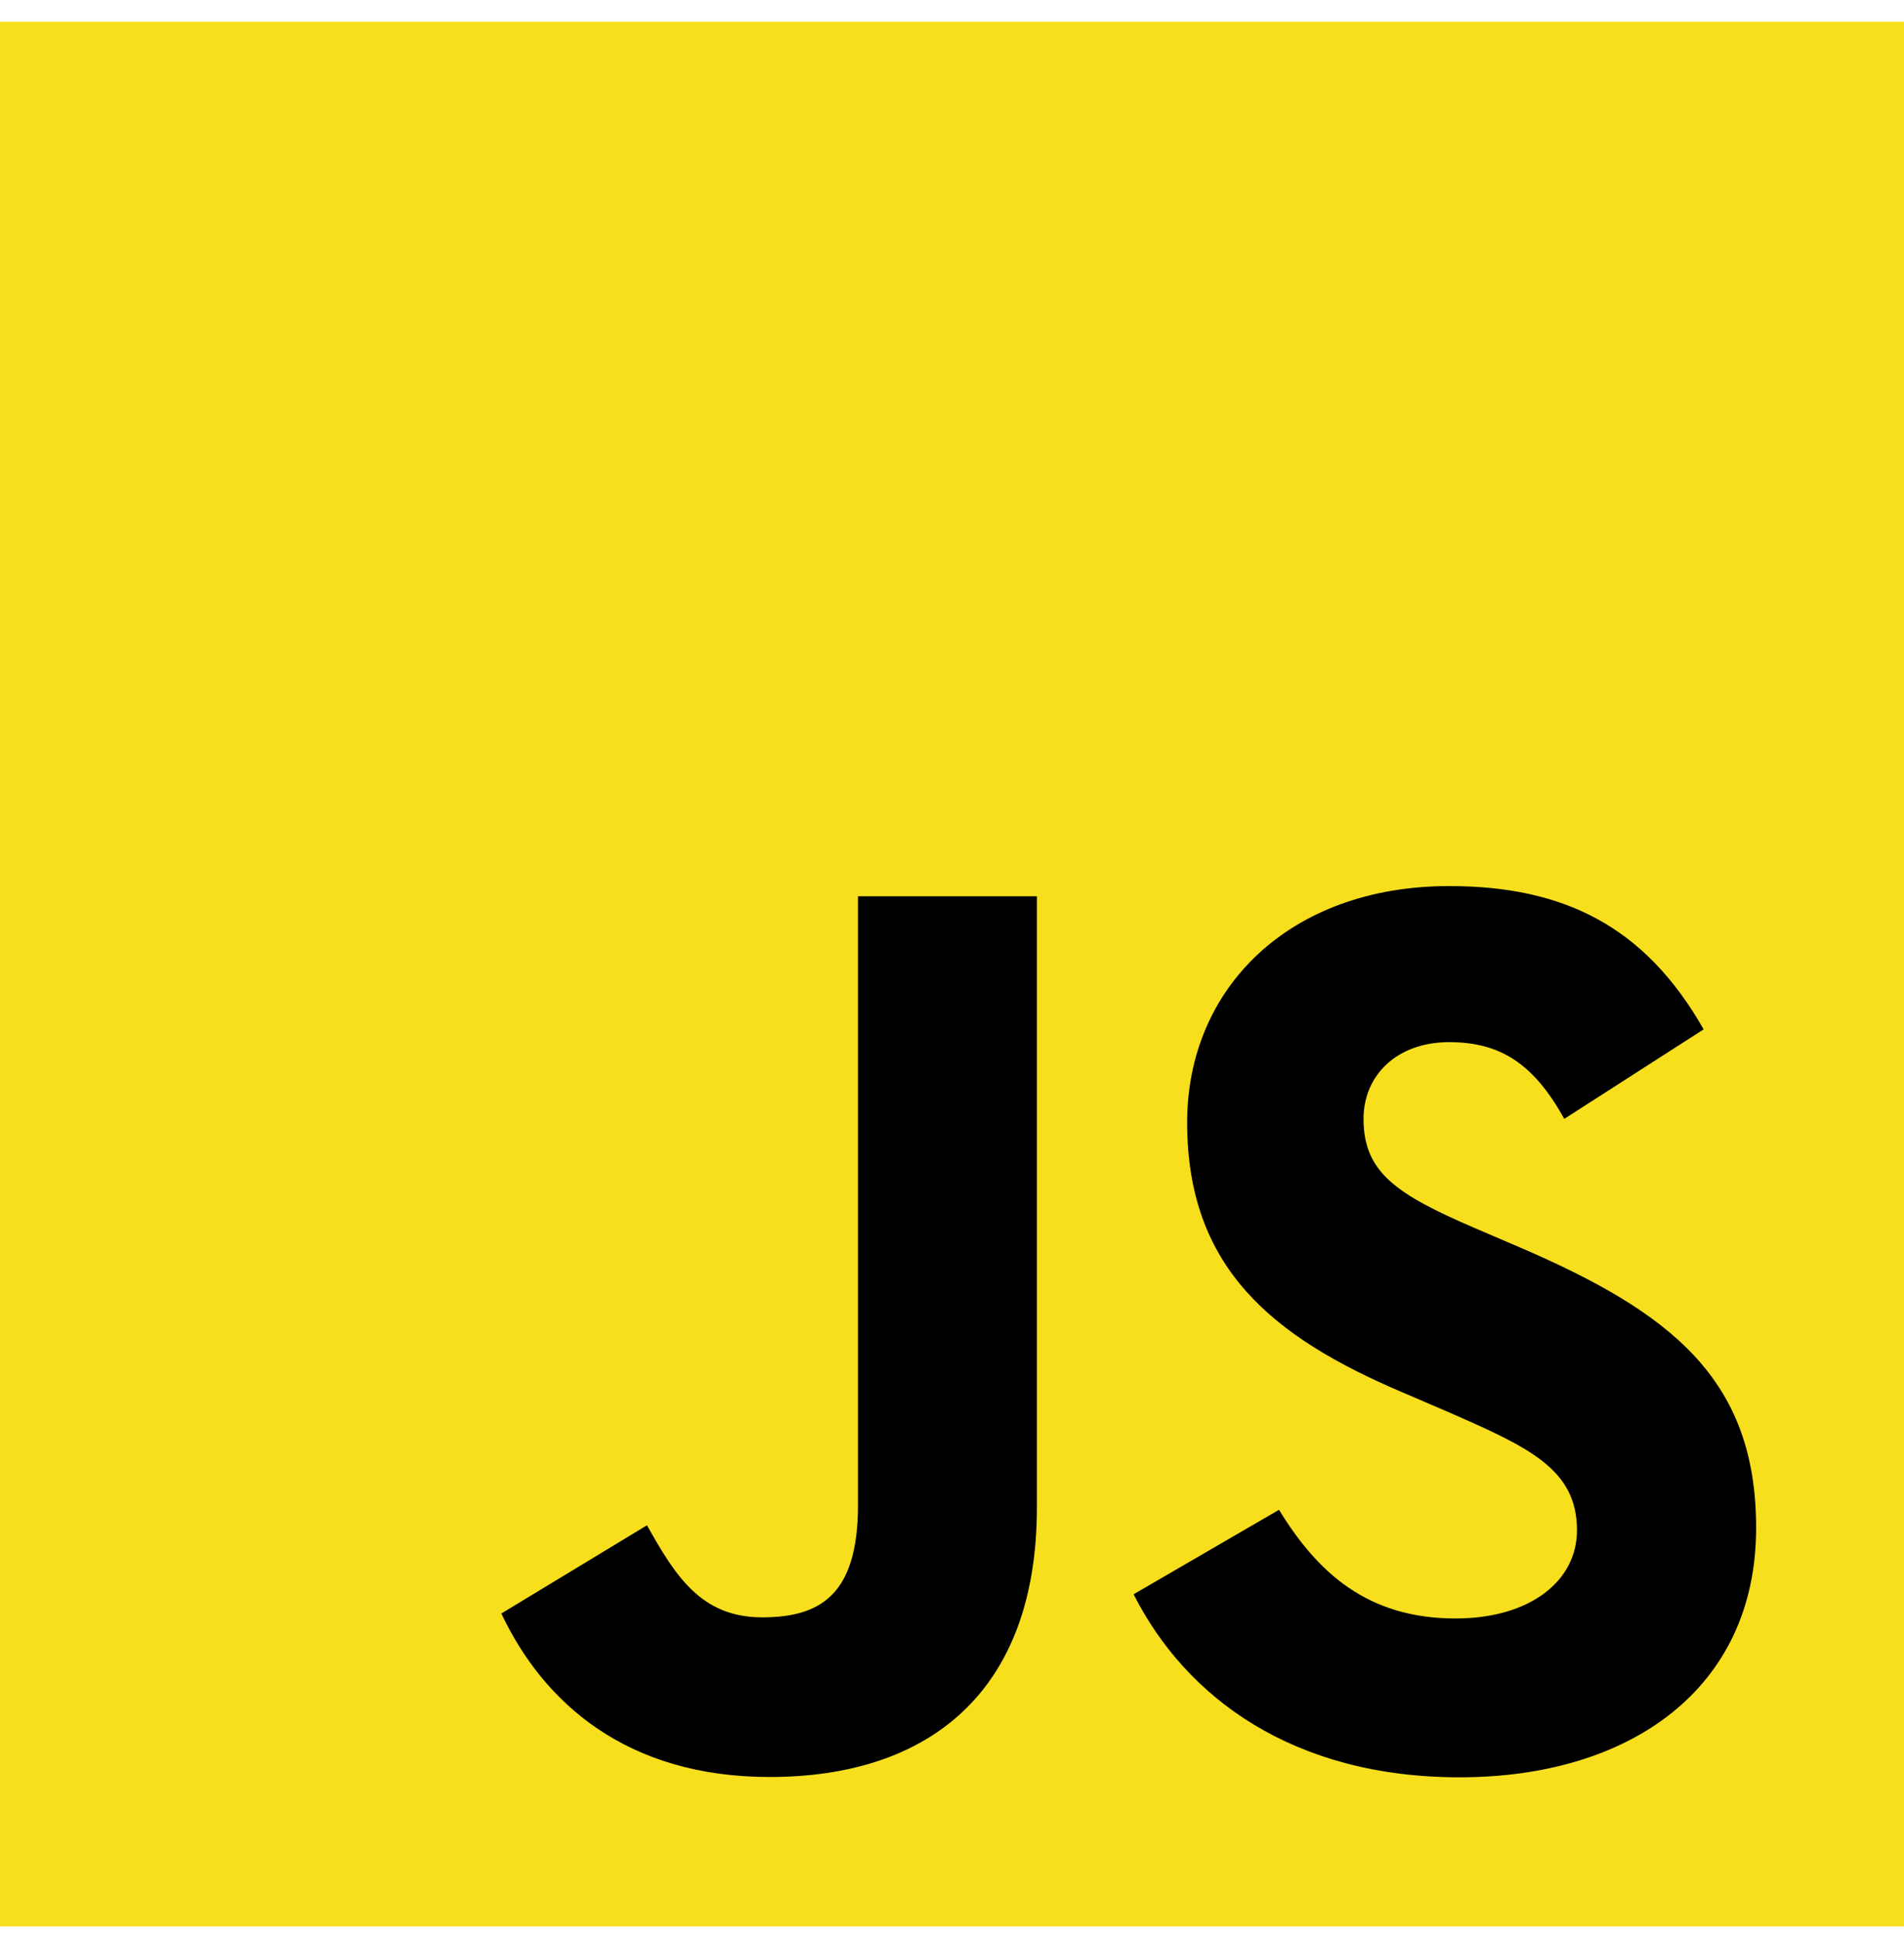 <?xml version="1.0" encoding="UTF-8"?>
<svg xmlns="http://www.w3.org/2000/svg" width="56" height="57" viewBox="0 0 56 57" fill="none">
  <path d="M56 0.638H0V56.638H56V0.638Z" fill="#F7DF1E"></path>
  <path d="M37.618 44.389C38.746 46.23 40.213 47.584 42.809 47.584C44.989 47.584 46.382 46.494 46.382 44.989C46.382 43.184 44.951 42.545 42.551 41.495L41.236 40.931C37.438 39.313 34.916 37.286 34.916 33.002C34.916 29.055 37.923 26.051 42.622 26.051C45.968 26.051 48.373 27.215 50.107 30.264L46.009 32.895C45.107 31.277 44.133 30.64 42.622 30.64C41.081 30.64 40.104 31.618 40.104 32.895C40.104 34.474 41.082 35.113 43.34 36.091L44.655 36.654C49.126 38.572 51.651 40.526 51.651 44.921C51.651 49.659 47.929 52.254 42.931 52.254C38.044 52.254 34.886 49.925 33.341 46.873L37.618 44.389ZM19.028 44.845C19.855 46.311 20.607 47.551 22.415 47.551C24.144 47.551 25.235 46.875 25.235 44.245V26.351H30.497V44.316C30.497 49.765 27.302 52.245 22.639 52.245C18.426 52.245 15.986 50.064 14.745 47.438L19.028 44.845Z" fill="black"></path>
</svg>
